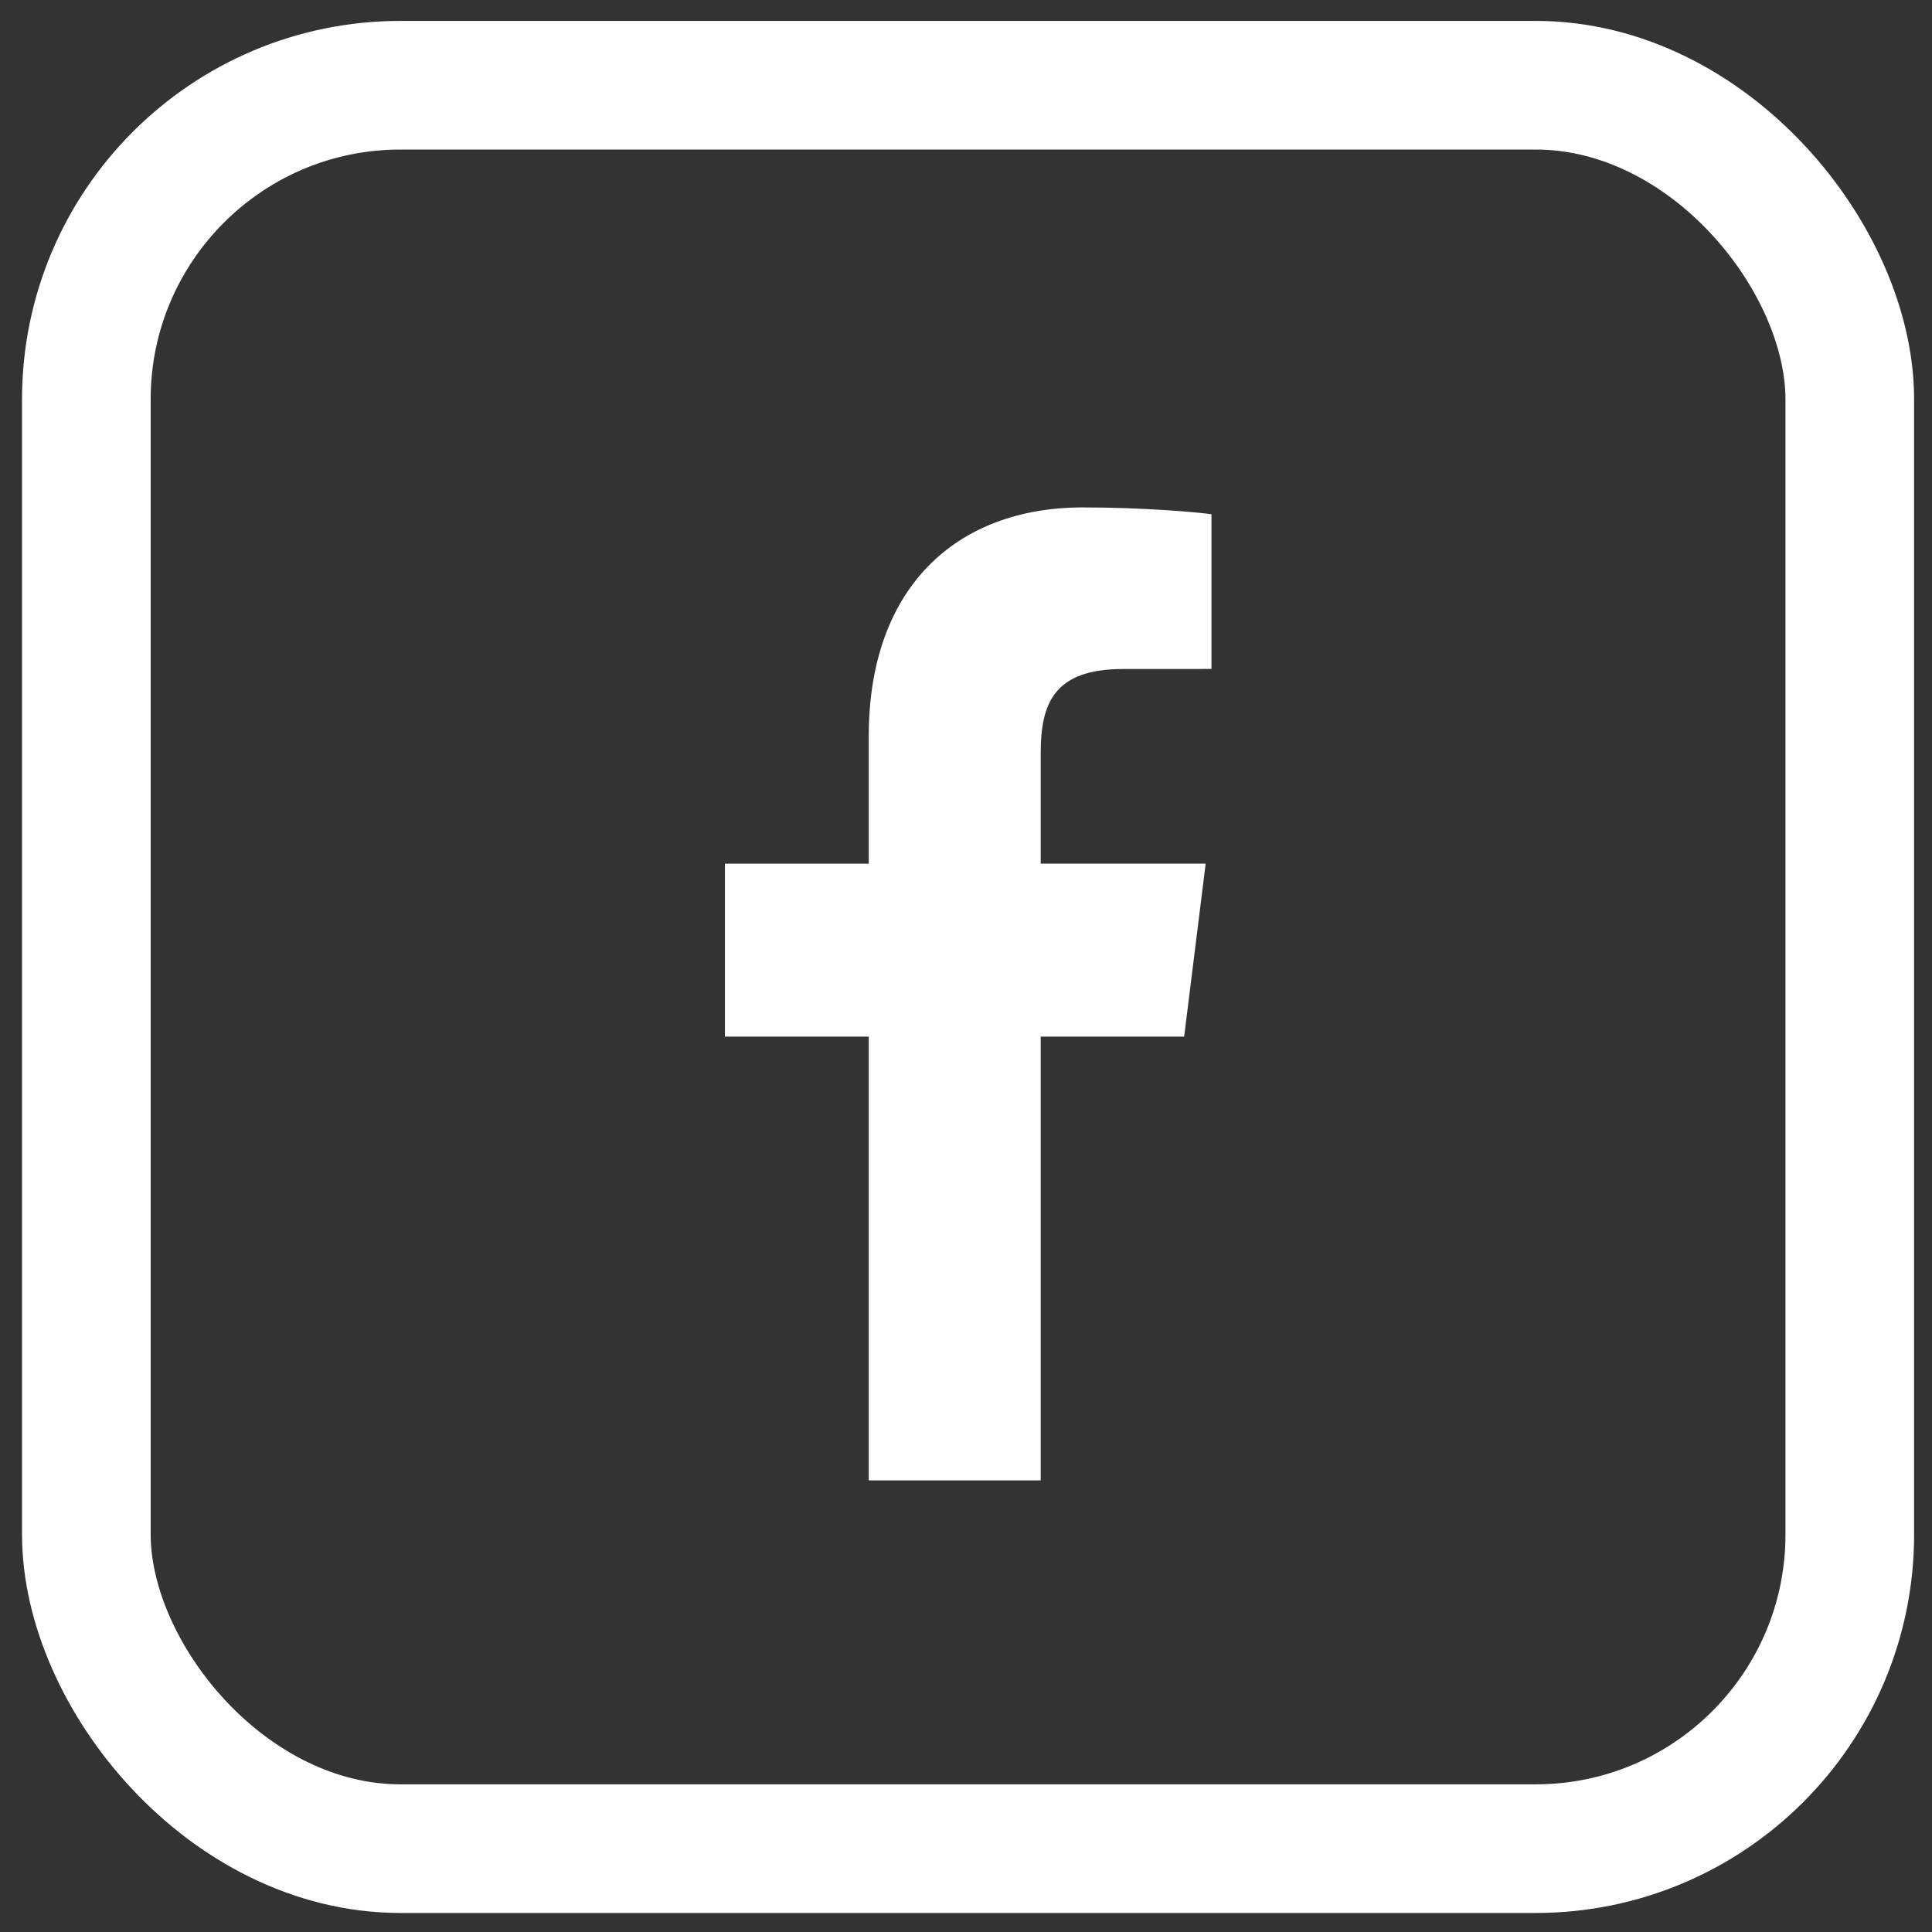<svg width="36" height="36" viewBox="0 0 36 36" fill="none" xmlns="http://www.w3.org/2000/svg">
<rect x="0" y="0" width="36" height="36" fill="#333333" stroke="none"/>
<g clip-path="url(#clip0_822_668)">
<rect x="1.609" y="1.588" width="32.859" height="32.859" rx="5.853" stroke="white" stroke-width="2.397"/>
<path fill-rule="evenodd" clip-rule="evenodd" d="M16.188 27.585H19.392V19.316H22.065L22.466 16.092H19.392V14.035C19.392 13.101 19.642 12.466 20.93 12.466L22.574 12.465V9.582C22.29 9.543 21.314 9.455 20.179 9.455C17.81 9.455 16.188 10.957 16.188 13.716V16.093H13.508V19.316H16.188V27.585Z" fill="white"/>
</g>
<defs>
<clipPath id="clip0_822_668">
<rect width="35.256" height="35.256" fill="white" transform="translate(0.41 0.39)"/>
</clipPath>
</defs>
</svg>
